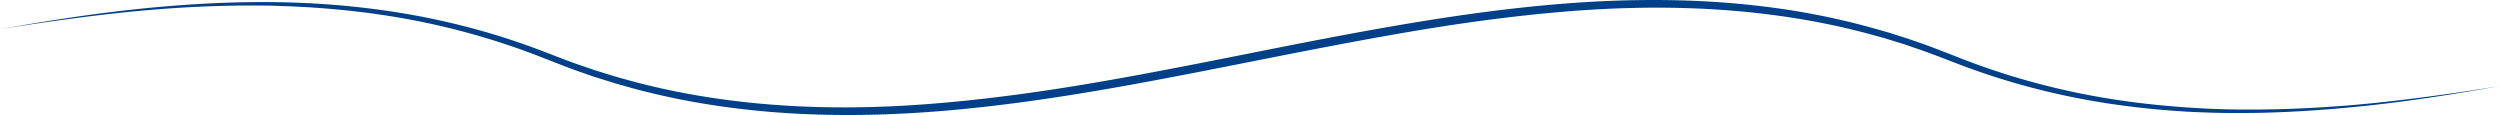 <svg xmlns="http://www.w3.org/2000/svg" width="2066.66" height="95.08" viewBox="0 0 2066.66 95.08">
  <g id="圖層_2" data-name="圖層 2">
    <g id="拉鍊窗簾-上簾燈箱">
      <path d="M0,24.17c21.52-3.86,43.09-7.44,64.73-10.56s43.37-5.74,65.15-7.72S173.53,2.56,195.41,2c5.47-.2,11-.17,16.42-.26s10.95,0,16.42.05,10.95.22,16.43.42l8.2.35,4.11.17,4.1.25q32.81,1.92,65.36,6.94a609.09,609.09,0,0,1,64.35,13.6,586.51,586.51,0,0,1,62.51,20.58C463.55,48,473.61,52,484,55.4l7.72,2.65,7.79,2.41c5.21,1.59,10.38,3.27,15.65,4.63C557,77,600.22,83.84,643.62,86.91s87.11,2.16,130.54-1.45,86.69-9.58,129.72-16.91,85.9-15.83,128.77-24.37,85.82-17,129-24.28S1248.24,6.55,1292,3.08,1379.67-1.16,1423.47,2c21.89,1.6,43.72,4.17,65.37,7.88A597.39,597.39,0,0,1,1553,24.57l4,1.11c1.33.36,2.65.75,4,1.17l7.86,2.48,7.85,2.47,7.78,2.71c10.4,3.48,20.61,7.61,30.81,11.54A601,601,0,0,0,1677.08,67a608,608,0,0,0,63.77,14.13c21.5,3.56,43.18,6,64.93,7.54,5.44.45,10.89.65,16.33,1s10.9.42,16.35.63,10.91.24,16.36.27h12.28l4.09-.07c21.83-.27,43.65-1.34,65.42-3s43.5-4.09,65.18-6.89,43.3-6,64.87-9.5c-21.51,3.86-43.09,7.43-64.73,10.55s-43.37,5.72-65.16,7.68-43.64,3.31-65.53,3.85l-4.1.11-4.11.05-8.21.09c-5.47,0-11,0-16.42-.07s-11-.22-16.42-.44-11-.39-16.42-.78q-32.8-1.95-65.36-7a611.56,611.56,0,0,1-64.33-13.68,585.76,585.76,0,0,1-62.49-20.64c-10.22-3.87-20.31-7.88-30.66-11.27L1575,36.84l-7.8-2.4-7.8-2.4c-1.3-.41-2.6-.79-3.92-1.14l-3.94-1.07C1509.65,18,1466.45,11.15,1423,8.14s-87.11-2.09-130.53,1.55-86.69,9.62-129.72,17S1076.89,42.51,1034,51,948.2,68,905,75.29,818.41,88.61,774.69,92.05,687,96.25,643.18,93,555.84,82.58,513.65,70.33c-5.31-1.41-10.52-3.14-15.76-4.77L490,63.08l-7.77-2.72c-10.4-3.48-20.6-7.65-30.8-11.57A604.22,604.22,0,0,0,325.82,13.88c-21.51-3.54-43.19-6-64.95-7.48l-4.08-.3-4.08-.22-8.17-.45c-5.44-.26-10.9-.4-16.35-.61s-10.91-.23-16.36-.25-10.91-.06-16.37.07C173.64,4.93,151.82,6,130,7.73s-43.5,4.12-65.17,6.92S21.57,20.65,0,24.17Z" style="fill: #004088"/>
    </g>
  </g>
</svg>
